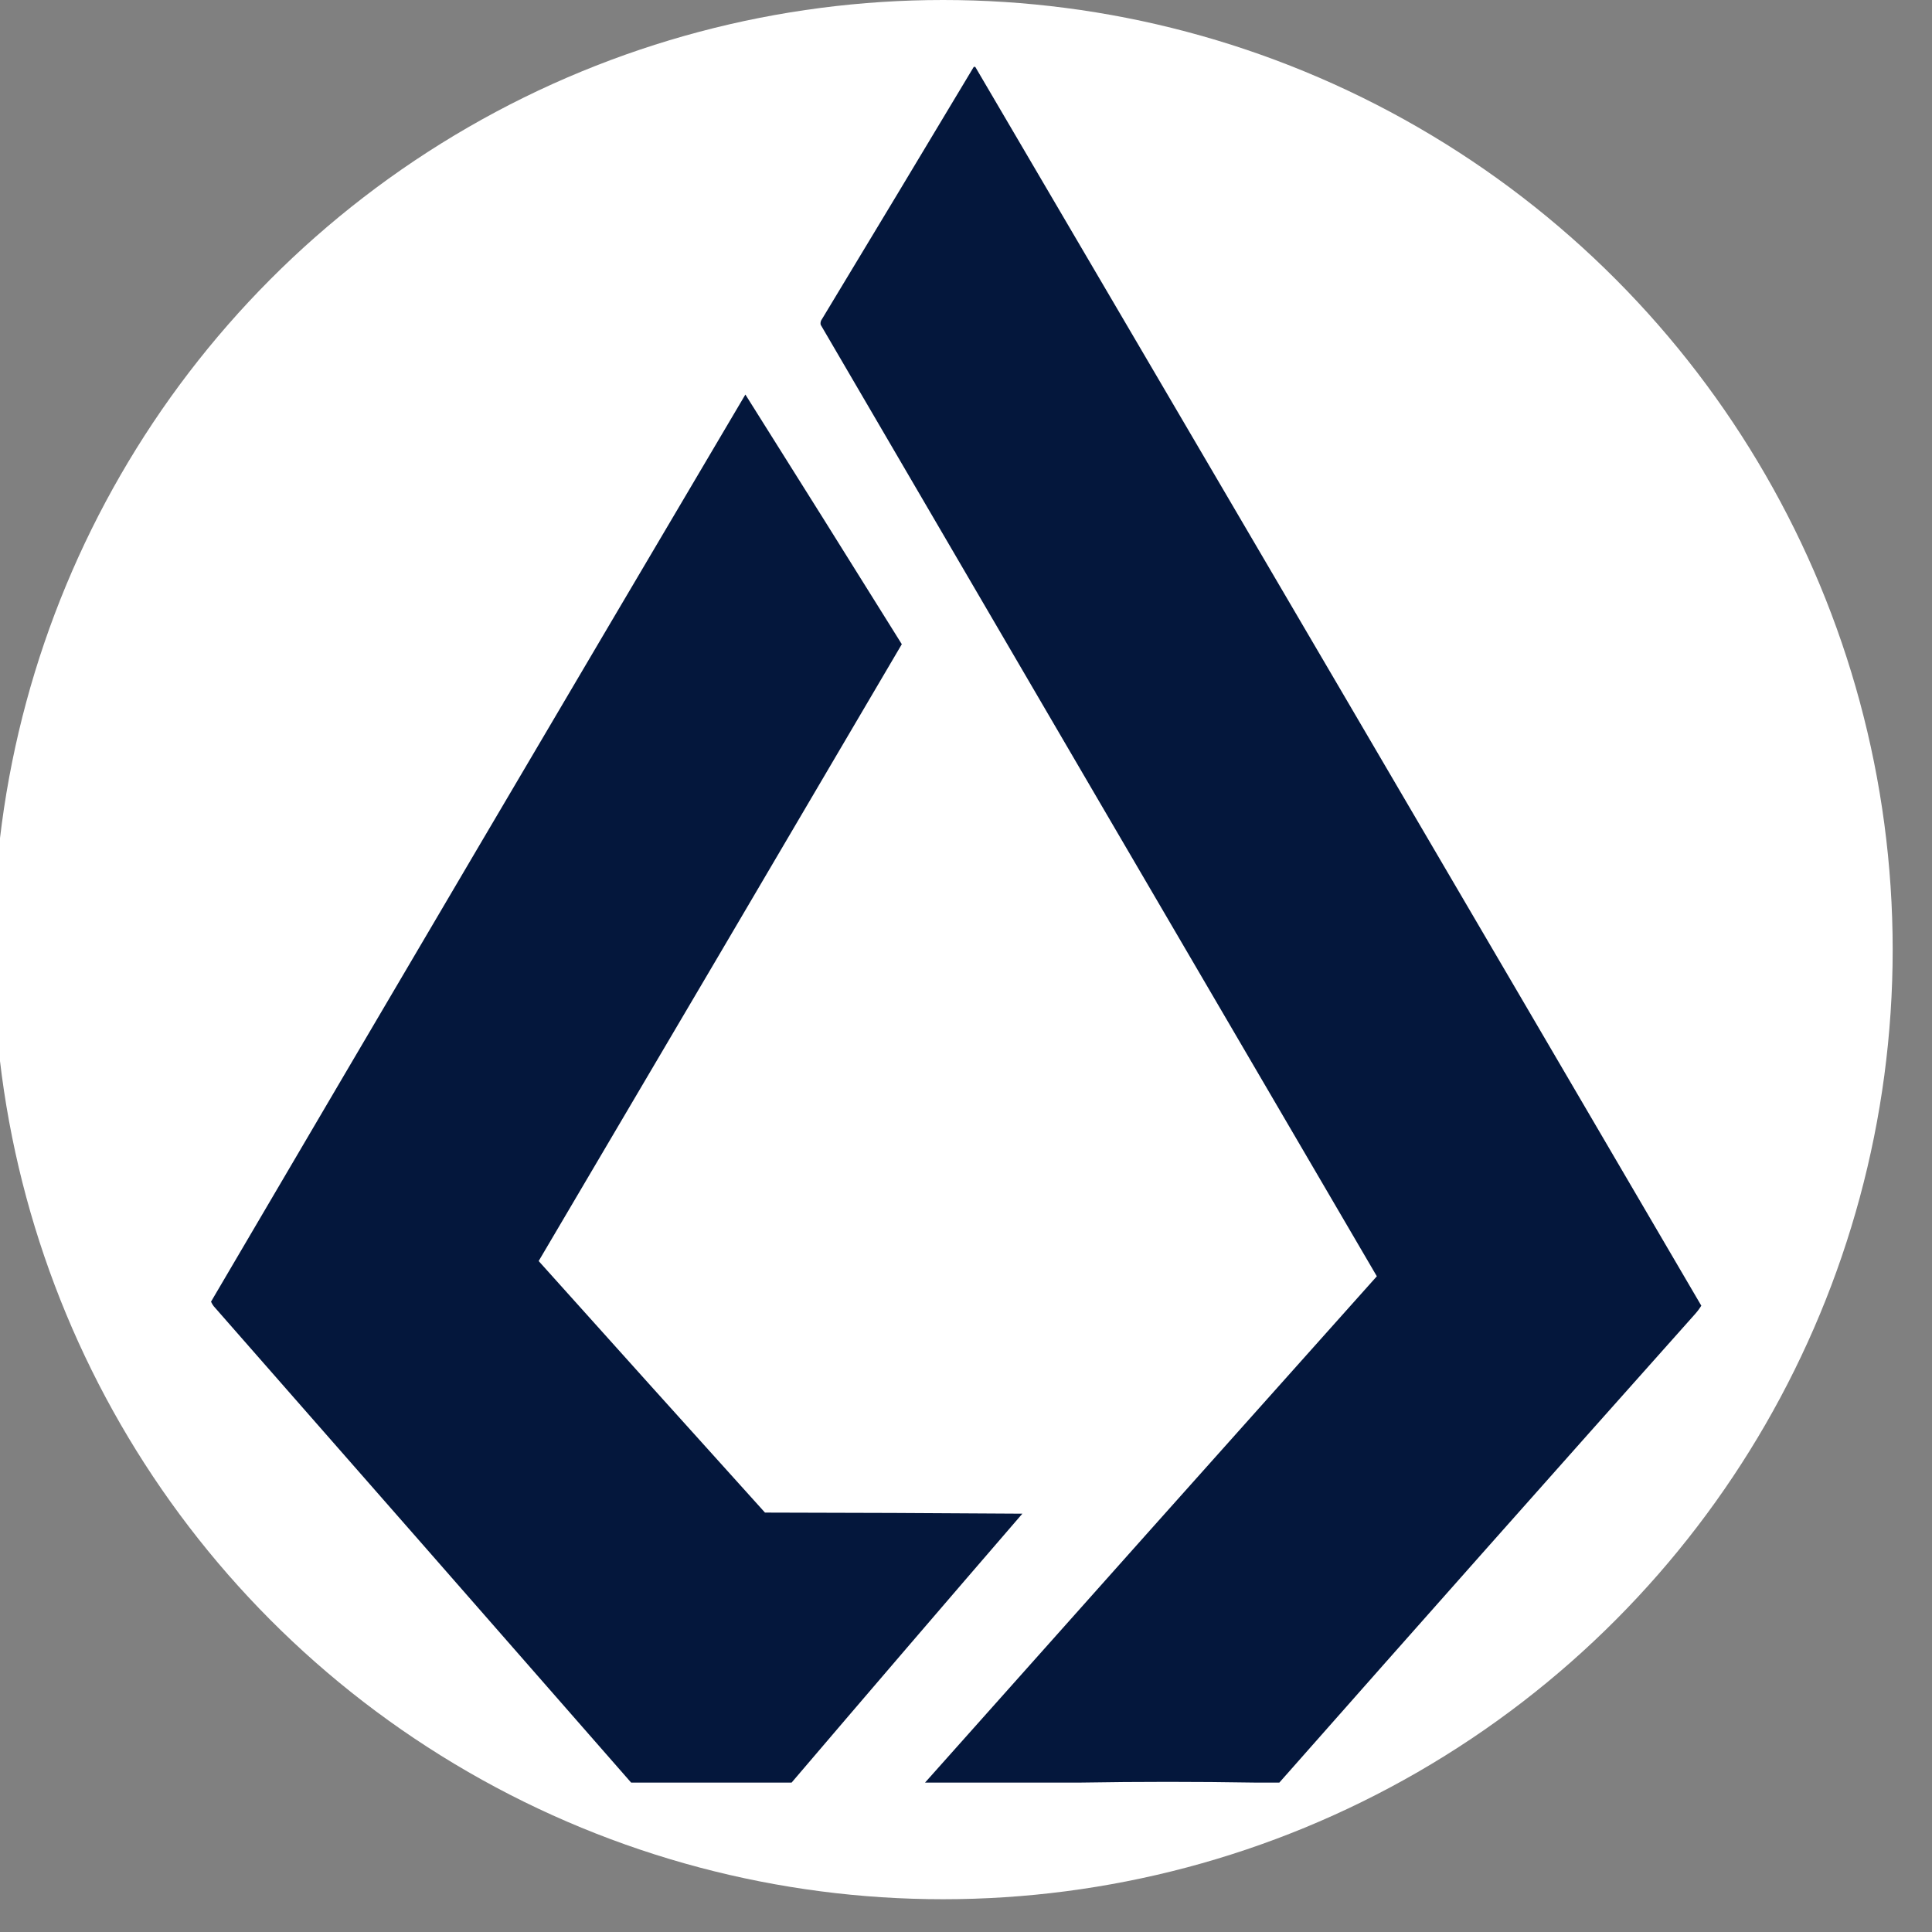 <svg width="1474" height="1474" viewBox="0 0 1474 1474" fill="none" xmlns="http://www.w3.org/2000/svg">
<rect x="0" y="0" width="1474" height="1474" fill="#808080" stroke="none"/>
<g clip-path="url(#clip0_162_15)">
<circle cx="719.5" cy="724.5" r="724.5" fill="white"/>
<path opacity="0.998" fill-rule="evenodd" clip-rule="evenodd" d="M742.943 51H744.054C928.91 365.915 1113.56 680.971 1298 996.173C1296.46 998.639 1294.69 1000.96 1292.73 1003.1C1186.88 1121.8 1081.32 1240.77 976.067 1360H957.195C912.974 1359.26 868.758 1359.26 824.537 1360H705.755C820.518 1231.16 935.415 1102.4 1050.44 973.729C908.889 731.802 767.438 489.806 626.104 247.738C625.798 246.12 626.168 244.642 627.214 243.304C665.929 179.257 704.506 115.155 742.943 51Z" fill="#04173C"/>
<path opacity="0.998" fill-rule="evenodd" clip-rule="evenodd" d="M603.949 1360H481.503C375.43 1238.74 269.254 1117.56 162.975 996.48C162.192 995.43 161.529 994.295 161 993.098C296.545 762.193 432.439 531.494 568.682 301C608.61 364.407 648.391 427.905 688.025 491.496C595.819 648.45 503.468 805.318 410.97 962.1C468.425 1026.16 525.98 1090.13 583.635 1154.01C649.09 1154.1 714.545 1154.38 780 1154.85C721.11 1223.06 662.426 1291.44 603.949 1360Z" fill="#04173C"/>
</g>
<defs>
<clipPath id="clip0_162_15">
<rect width="1474" height="1474" fill="white"/>
</clipPath>
</defs>
</svg>
